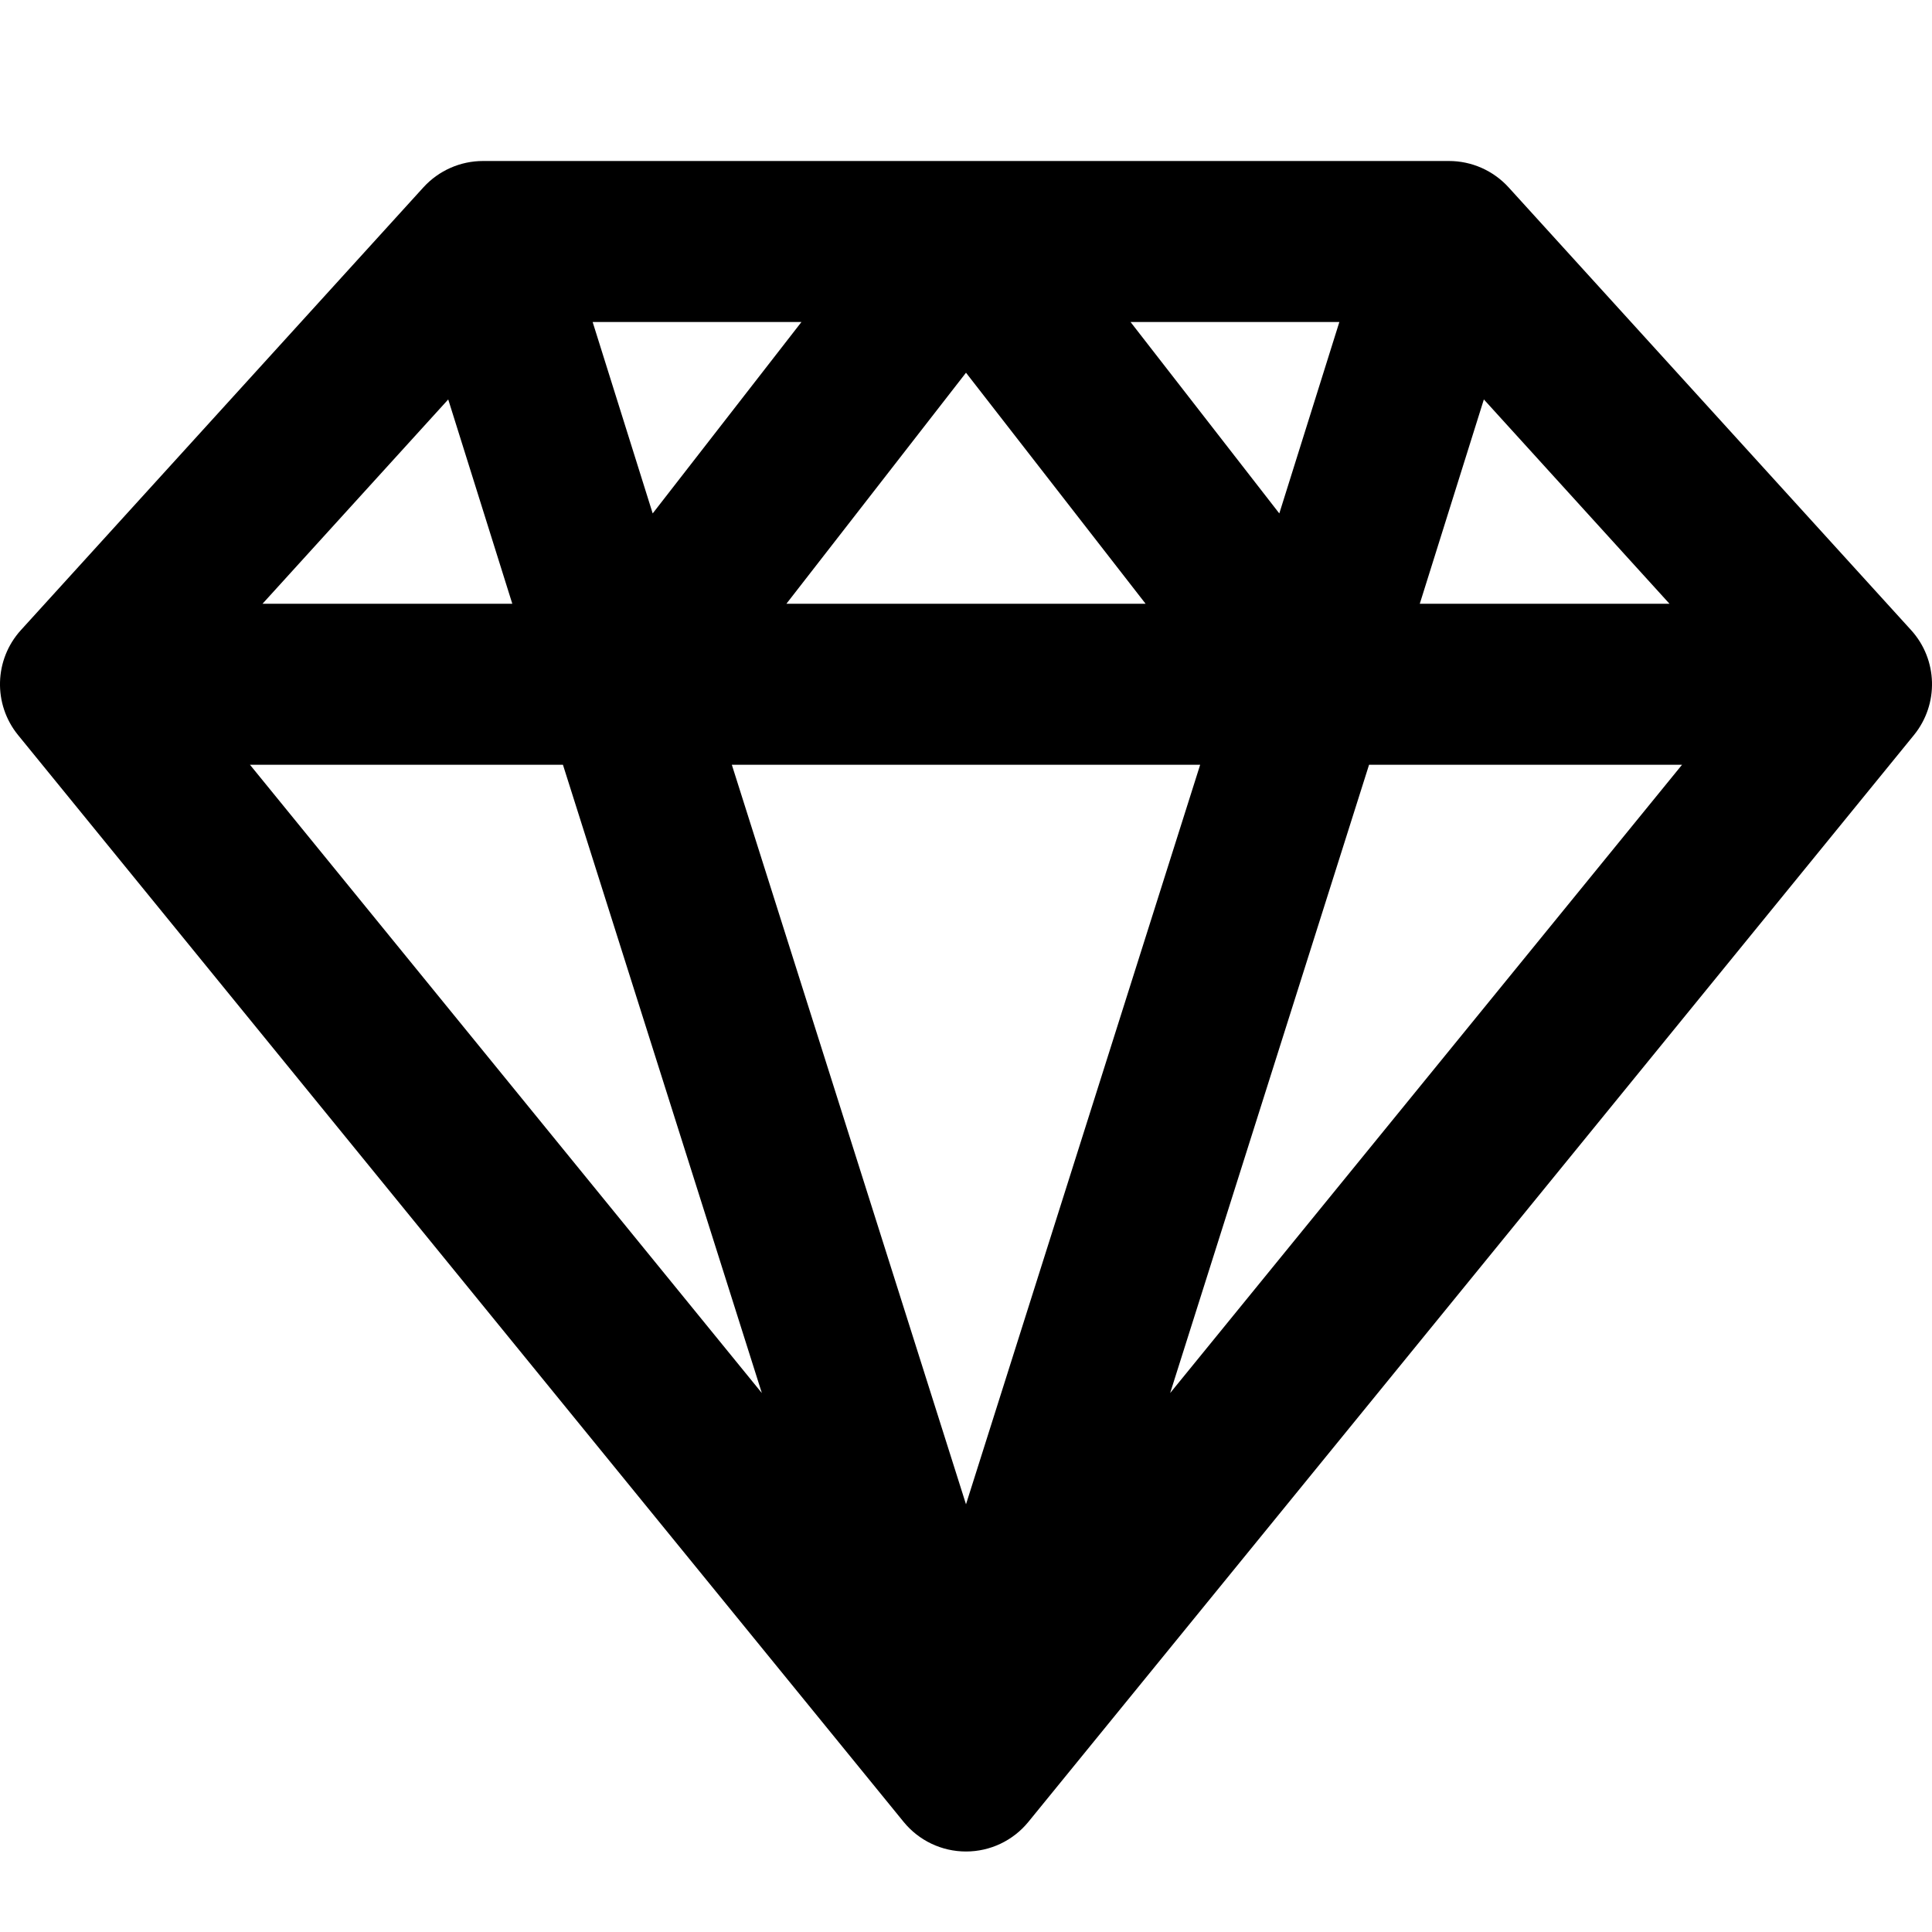 <svg width="24" height="24" viewBox="0 0 24 24" fill="none" xmlns="http://www.w3.org/2000/svg">
<g clip-path="url(#clip0_1607_6558)">
<path fill-rule="evenodd" clip-rule="evenodd" d="M5.26 2.327C5.45 2.119 5.718 2 6 2H18C18.282 2 18.55 2.119 18.74 2.327L23.74 7.827C24.073 8.193 24.088 8.748 23.775 9.132L12.775 22.632C12.585 22.865 12.301 23 12 23C11.699 23 11.415 22.865 11.225 22.632L0.225 9.132C-0.088 8.748 -0.073 8.193 0.26 7.827L5.26 2.327ZM5.568 4.962L6.364 7.5H3.261L5.568 4.962ZM3.105 9.5H6.993L9.464 17.305L3.105 9.5ZM14.536 17.305L20.895 9.5H17.007L14.536 17.305ZM17.637 7.5H20.739L18.433 4.962L17.637 7.5ZM16.638 4H14.044L15.892 6.378L16.638 4ZM14.231 7.5L12 4.63L9.769 7.5H14.231ZM8.108 6.378L9.956 4H7.362L8.108 6.378ZM9.091 9.5H14.909L12 18.687L9.091 9.5Z" fill="black"/>
</g>
<defs>
<clipPath id="clip0_1607_6558">
<rect width="24" height="24" fill="white"/>
</clipPath>
</defs>
</svg>
